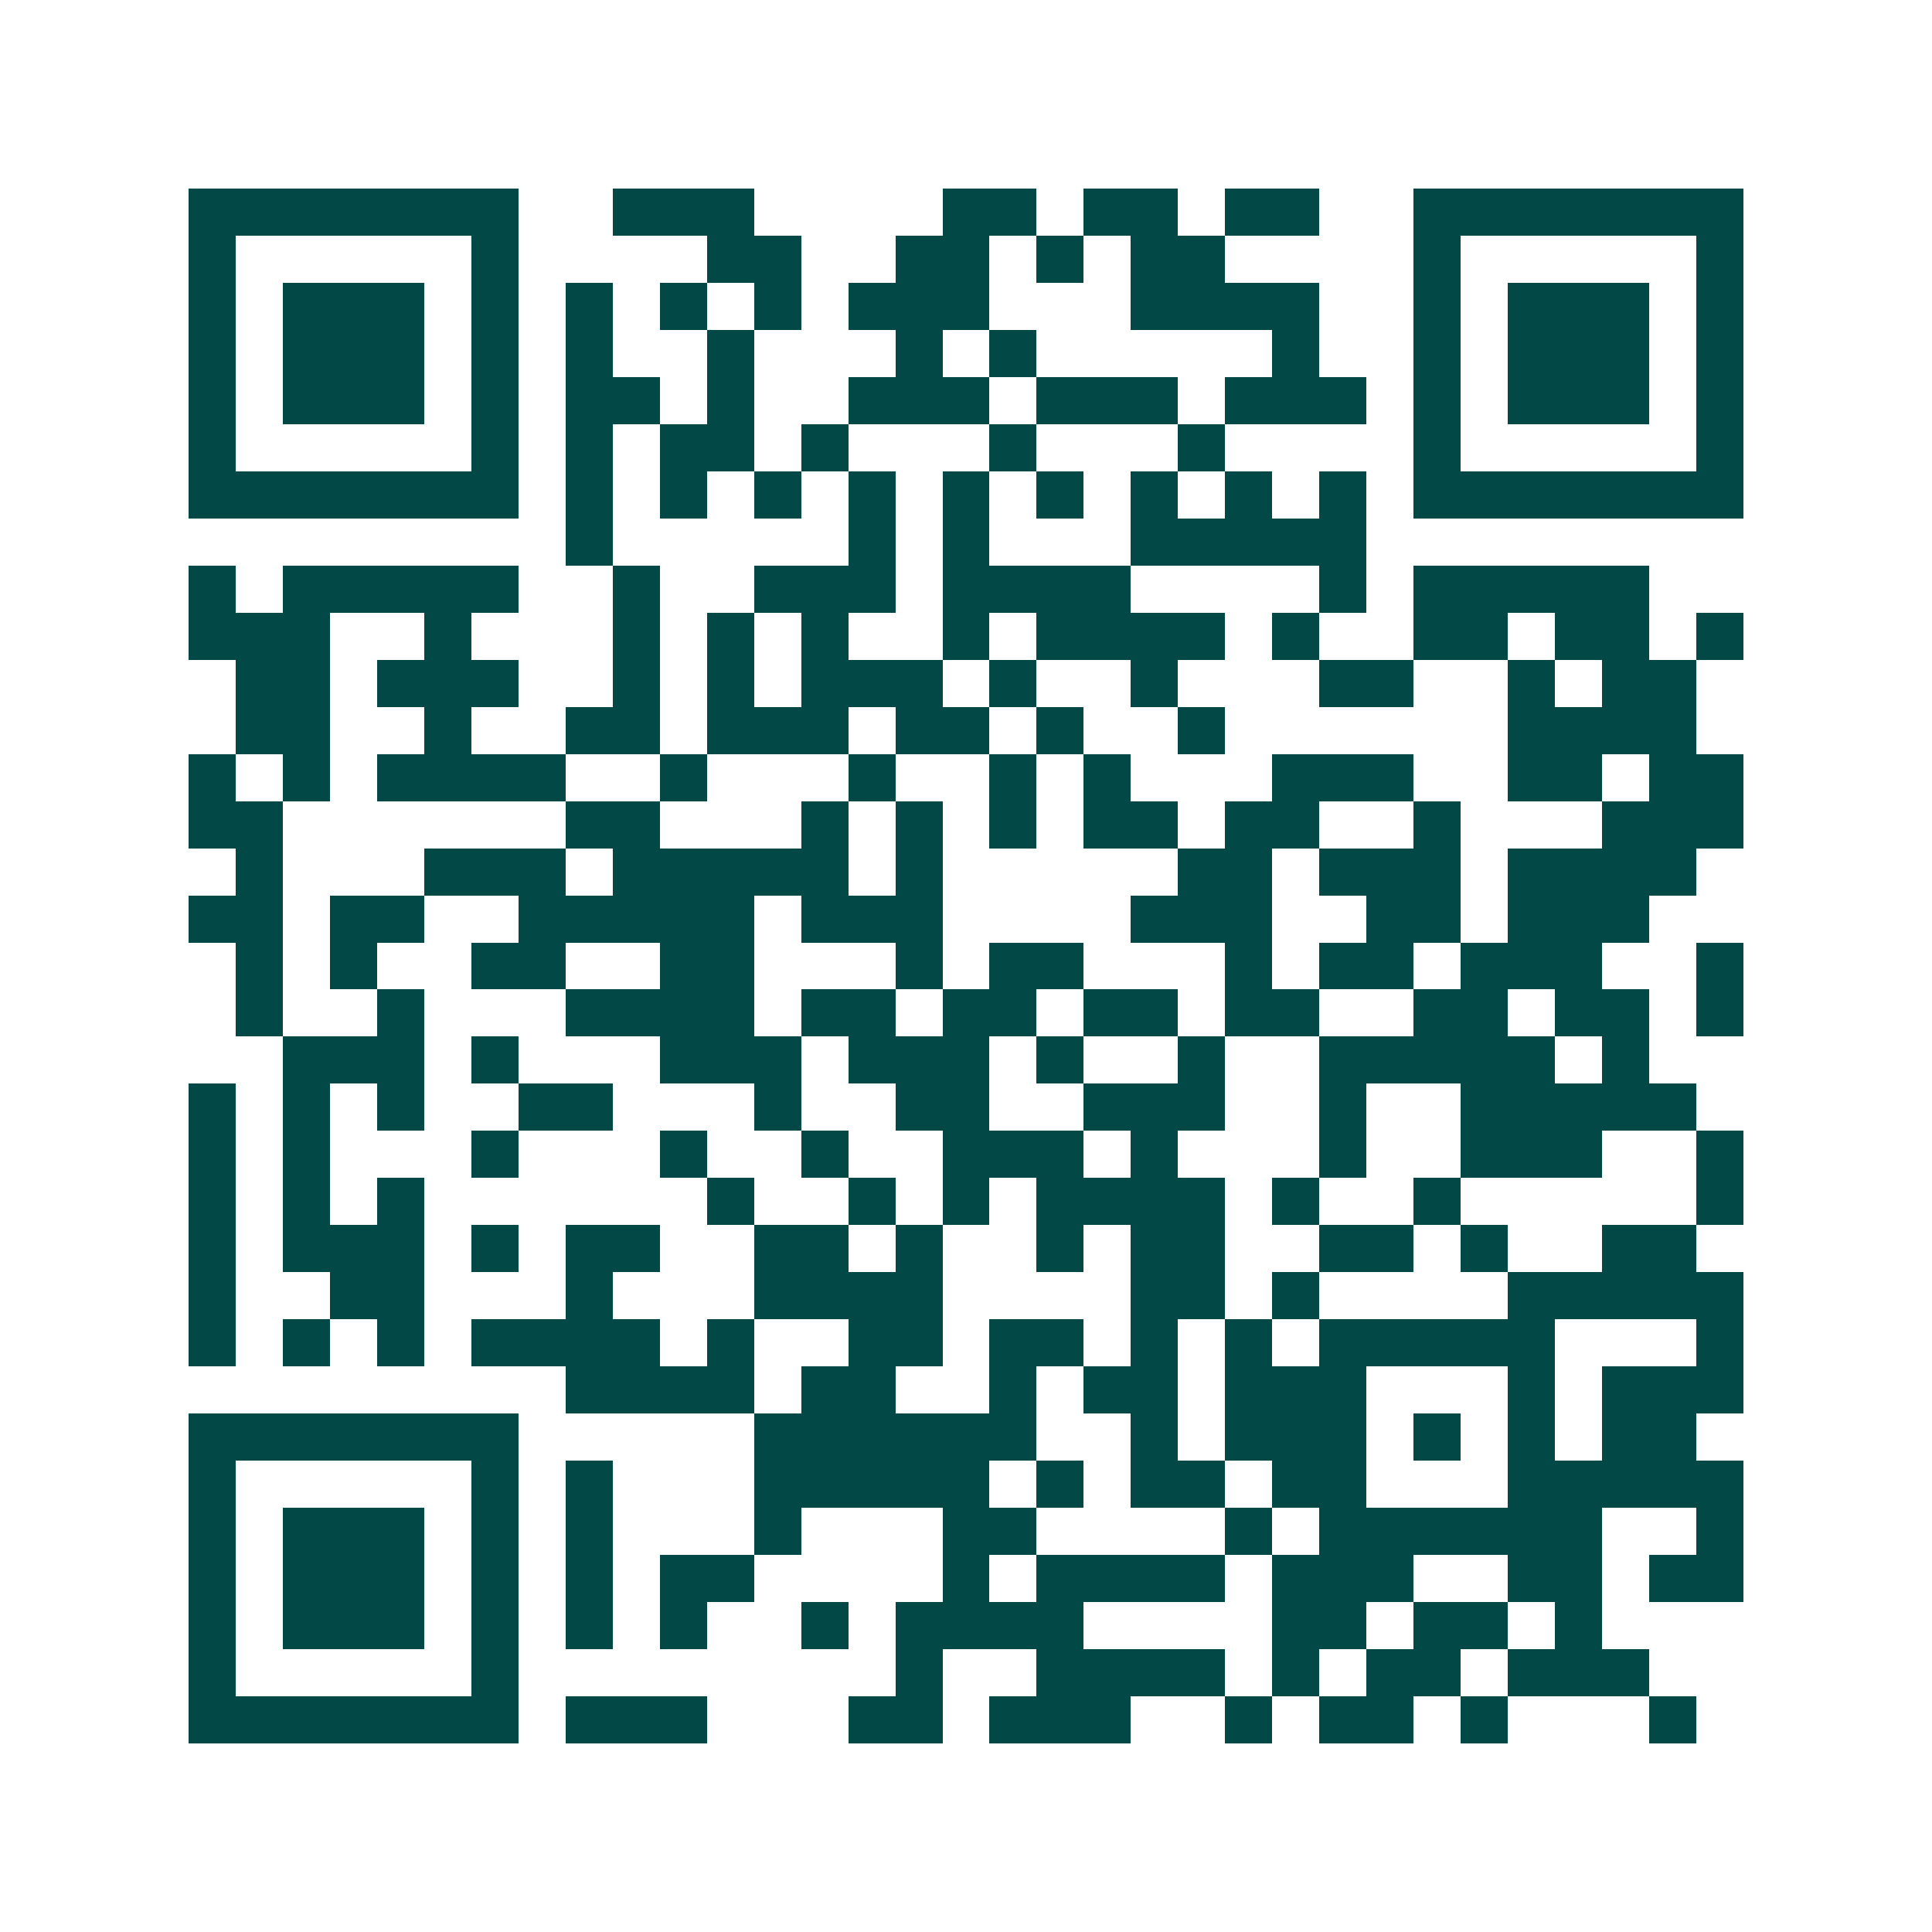 <svg xmlns="http://www.w3.org/2000/svg" width="200" height="200" viewBox="0 0 41 41" shape-rendering="crispEdges"><path fill="#ffffff" d="M0 0h41v41H0z"/><path stroke="#014847" d="M4 4.5h7m2 0h3m4 0h2m1 0h2m1 0h2m2 0h7M4 5.5h1m5 0h1m4 0h2m2 0h2m1 0h1m1 0h2m4 0h1m5 0h1M4 6.5h1m1 0h3m1 0h1m1 0h1m1 0h1m1 0h1m1 0h3m3 0h4m2 0h1m1 0h3m1 0h1M4 7.5h1m1 0h3m1 0h1m1 0h1m2 0h1m3 0h1m1 0h1m5 0h1m2 0h1m1 0h3m1 0h1M4 8.5h1m1 0h3m1 0h1m1 0h2m1 0h1m2 0h3m1 0h3m1 0h3m1 0h1m1 0h3m1 0h1M4 9.5h1m5 0h1m1 0h1m1 0h2m1 0h1m3 0h1m3 0h1m4 0h1m5 0h1M4 10.5h7m1 0h1m1 0h1m1 0h1m1 0h1m1 0h1m1 0h1m1 0h1m1 0h1m1 0h1m1 0h7M12 11.5h1m5 0h1m1 0h1m3 0h5M4 12.5h1m1 0h5m2 0h1m2 0h3m1 0h4m4 0h1m1 0h5M4 13.5h3m2 0h1m3 0h1m1 0h1m1 0h1m2 0h1m1 0h4m1 0h1m2 0h2m1 0h2m1 0h1M5 14.5h2m1 0h3m2 0h1m1 0h1m1 0h3m1 0h1m2 0h1m3 0h2m2 0h1m1 0h2M5 15.5h2m2 0h1m2 0h2m1 0h3m1 0h2m1 0h1m2 0h1m6 0h4M4 16.5h1m1 0h1m1 0h4m2 0h1m3 0h1m2 0h1m1 0h1m3 0h3m2 0h2m1 0h2M4 17.5h2m6 0h2m3 0h1m1 0h1m1 0h1m1 0h2m1 0h2m2 0h1m3 0h3M5 18.5h1m3 0h3m1 0h5m1 0h1m5 0h2m1 0h3m1 0h4M4 19.5h2m1 0h2m2 0h5m1 0h3m4 0h3m2 0h2m1 0h3M5 20.5h1m1 0h1m2 0h2m2 0h2m3 0h1m1 0h2m3 0h1m1 0h2m1 0h3m2 0h1M5 21.5h1m2 0h1m3 0h4m1 0h2m1 0h2m1 0h2m1 0h2m2 0h2m1 0h2m1 0h1M6 22.5h3m1 0h1m3 0h3m1 0h3m1 0h1m2 0h1m2 0h5m1 0h1M4 23.5h1m1 0h1m1 0h1m2 0h2m3 0h1m2 0h2m2 0h3m2 0h1m2 0h5M4 24.5h1m1 0h1m3 0h1m3 0h1m2 0h1m2 0h3m1 0h1m3 0h1m2 0h3m2 0h1M4 25.5h1m1 0h1m1 0h1m6 0h1m2 0h1m1 0h1m1 0h4m1 0h1m2 0h1m5 0h1M4 26.5h1m1 0h3m1 0h1m1 0h2m2 0h2m1 0h1m2 0h1m1 0h2m2 0h2m1 0h1m2 0h2M4 27.5h1m2 0h2m3 0h1m3 0h4m4 0h2m1 0h1m4 0h5M4 28.5h1m1 0h1m1 0h1m1 0h4m1 0h1m2 0h2m1 0h2m1 0h1m1 0h1m1 0h5m3 0h1M12 29.5h4m1 0h2m2 0h1m1 0h2m1 0h3m3 0h1m1 0h3M4 30.5h7m5 0h6m2 0h1m1 0h3m1 0h1m1 0h1m1 0h2M4 31.5h1m5 0h1m1 0h1m3 0h5m1 0h1m1 0h2m1 0h2m3 0h5M4 32.5h1m1 0h3m1 0h1m1 0h1m3 0h1m3 0h2m4 0h1m1 0h6m2 0h1M4 33.5h1m1 0h3m1 0h1m1 0h1m1 0h2m4 0h1m1 0h4m1 0h3m2 0h2m1 0h2M4 34.5h1m1 0h3m1 0h1m1 0h1m1 0h1m2 0h1m1 0h4m4 0h2m1 0h2m1 0h1M4 35.5h1m5 0h1m8 0h1m2 0h4m1 0h1m1 0h2m1 0h3M4 36.5h7m1 0h3m3 0h2m1 0h3m2 0h1m1 0h2m1 0h1m3 0h1"/></svg>
